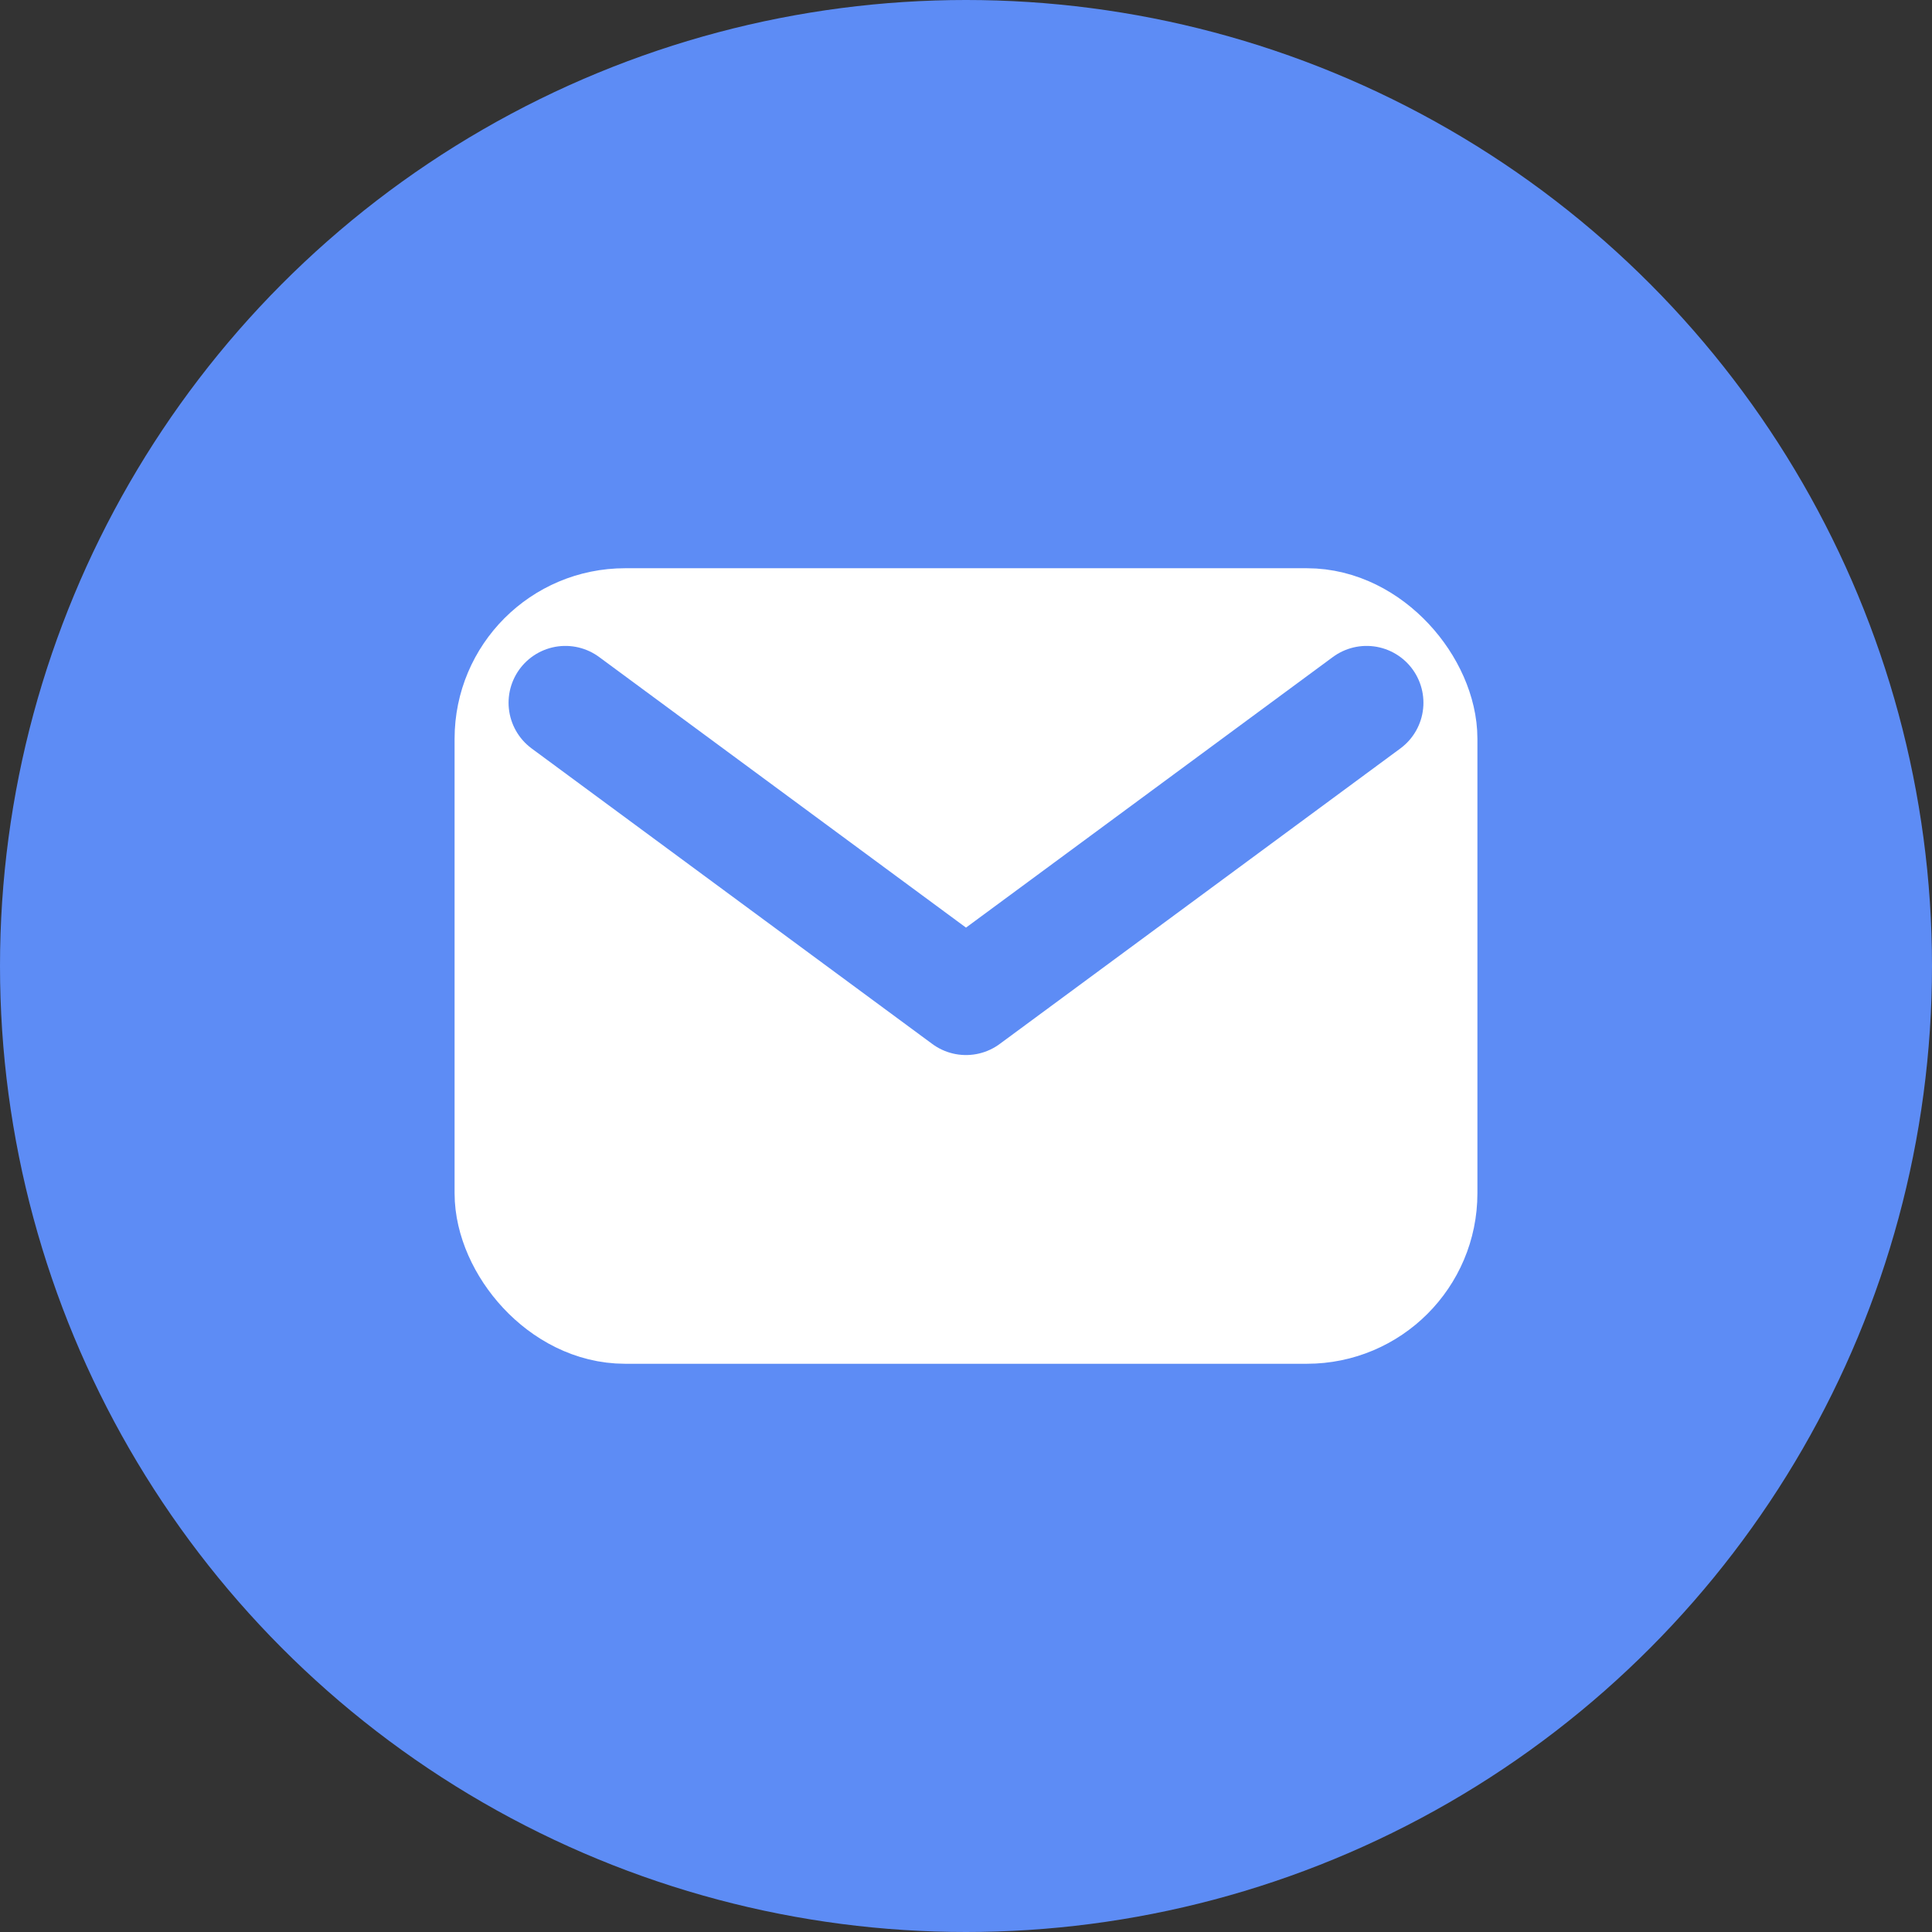 <svg xmlns="http://www.w3.org/2000/svg" width="34" height="34" viewBox="0 0 34 34">
  <rect x="0" y="0" width="34" height="34" fill="#333333" stroke="none"/>
  <g id="mail" transform="translate(-6521 -6853)">
    <circle id="Ellipse_18" data-name="Ellipse 18" cx="17" cy="17" r="17" transform="translate(6521 6853)" fill="#5d8cf5"/>
    <g id="mail-icon" transform="translate(6530.131 6863.91)">
      <rect id="Rectangle_144" data-name="Rectangle 144" width="16" height="12" rx="2" transform="translate(-0.131 0.09)" fill="#fff" stroke="#fff" stroke-linecap="round" stroke-linejoin="round" stroke-width="2"/>
      <path id="Path_146" data-name="Path 146" d="M4,8.2l7.05,5.2,2.937-2.166L18.1,8.2" transform="translate(-3.181 -6.743)" fill="none" stroke="#5d8cf5" stroke-linecap="round" stroke-linejoin="round" stroke-width="2"/>
    </g>
  </g>
</svg>
